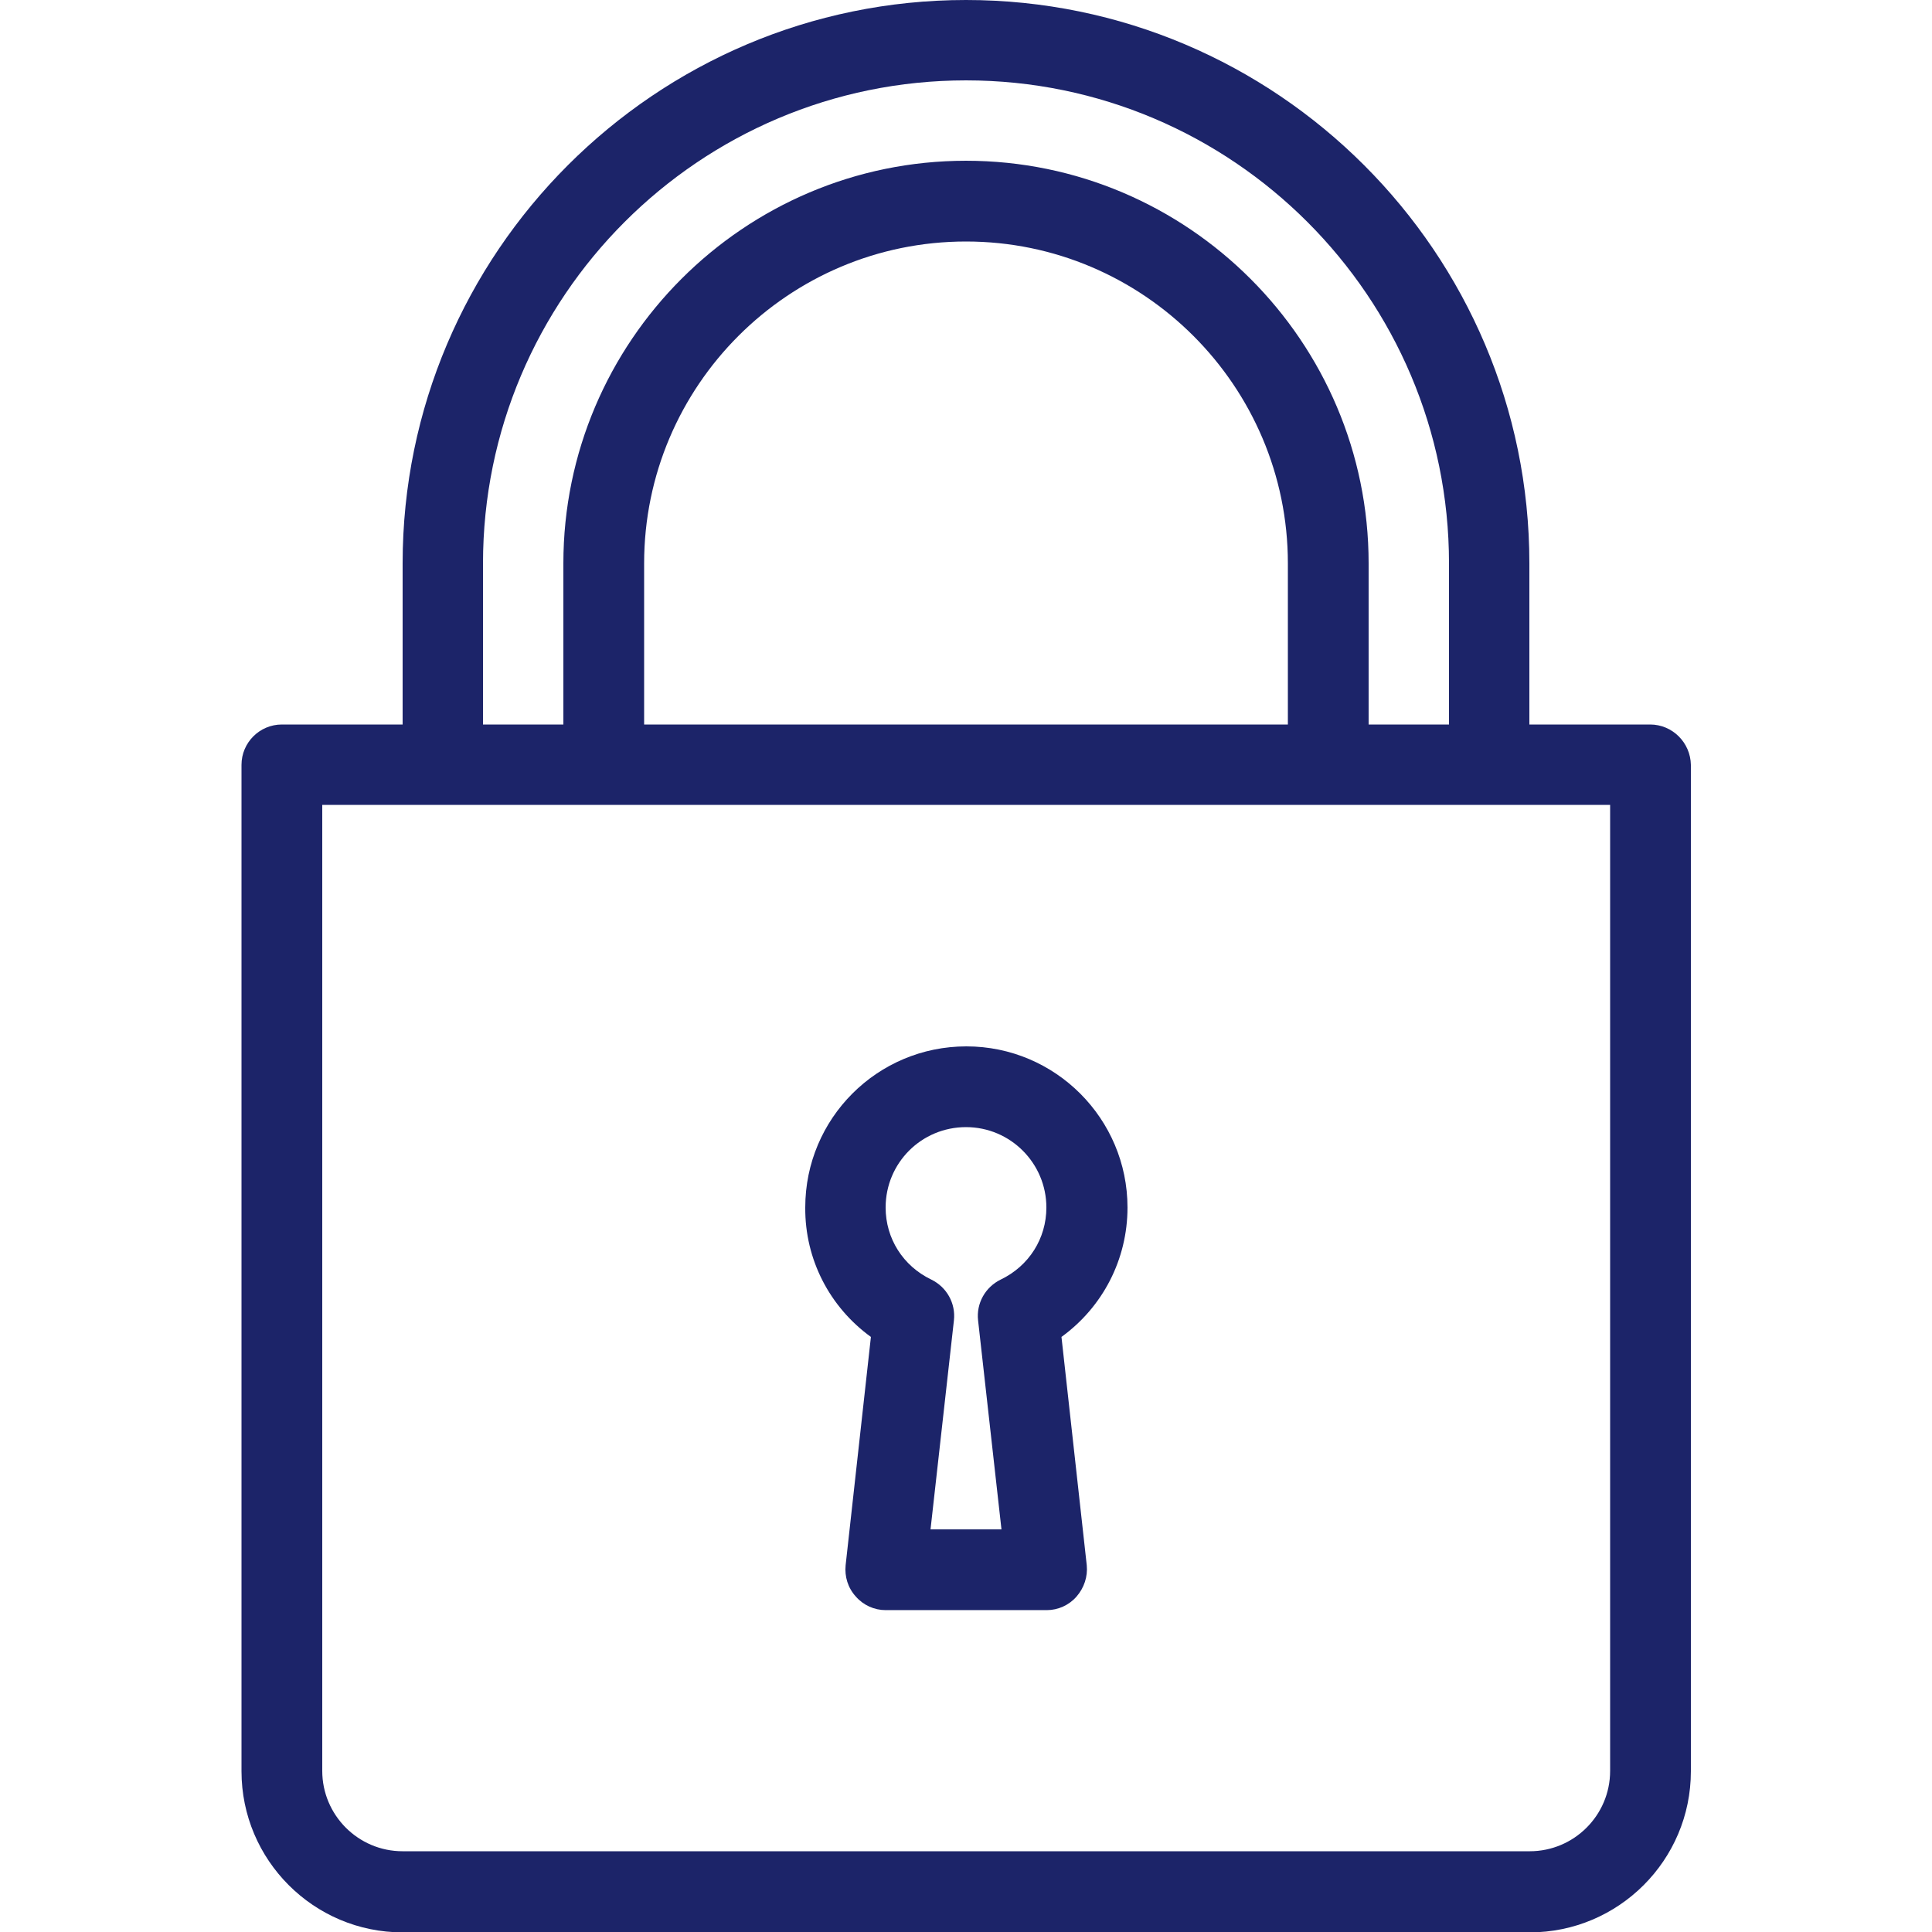 <?xml version="1.0" encoding="utf-8"?>
<!-- Generator: Adobe Illustrator 23.0.2, SVG Export Plug-In . SVG Version: 6.00 Build 0)  -->
<svg version="1.1" id="Layer_1" xmlns="http://www.w3.org/2000/svg" xmlns:xlink="http://www.w3.org/1999/xlink" x="0px" y="0px"
	 viewBox="0 0 512 512" style="enable-background:new 0 0 512 512;" xml:space="preserve">
<style type="text/css">
	.st0{fill:#1C2469;}
</style>
<g>
	<g>
		<g>
			<g>
				<path class="st0" d="M230.8,354.3l-6.7,60.5c-0.3,3,0.6,6,2.7,8.3c2,2.3,4.9,3.6,7.9,3.6h42.7c3,0,5.9-1.3,7.9-3.6
					s3-5.3,2.7-8.3l-6.7-60.5c10.9-7.9,17.5-20.5,17.5-34.3c0-23.5-19.1-42.7-42.7-42.7s-42.7,19.1-42.7,42.7
					C213.3,333.8,219.9,346.4,230.8,354.3z M256,298.7c11.8,0,21.3,9.6,21.3,21.3c0,8.2-4.6,15.5-12.1,19.1c-4.1,2-6.5,6.3-6,10.8
					l6.2,55.4h-18.8l6.2-55.4c0.5-4.5-1.9-8.8-6-10.8c-7.5-3.6-12.1-10.9-12.1-19.1C234.7,308.2,244.2,298.7,256,298.7z"/>
				<path class="st0" d="M437.3,192h-32v-42.7C405.3,67,338.3,0,256,0S106.7,67,106.7,149.3V192h-32c-5.9,0-10.7,4.8-10.7,10.7
					v266.7c0,23.5,19.1,42.7,42.7,42.7h298.7c23.5,0,42.7-19.1,42.7-42.7V202.7C448,196.8,443.2,192,437.3,192z M128,149.3
					c0-70.6,57.4-128,128-128s128,57.4,128,128V192h-21.3v-42.7c0-58.8-47.9-106.7-106.7-106.7S149.3,90.5,149.3,149.3V192H128
					V149.3z M341.3,149.3V192H170.7v-42.7c0-47.1,38.3-85.3,85.3-85.3S341.3,102.3,341.3,149.3z M426.7,469.3
					c0,11.8-9.6,21.3-21.3,21.3H106.7c-11.8,0-21.3-9.6-21.3-21.3v-256h341.3V469.3z"/>
			</g>
		</g>
	</g>
</g>
</svg>
